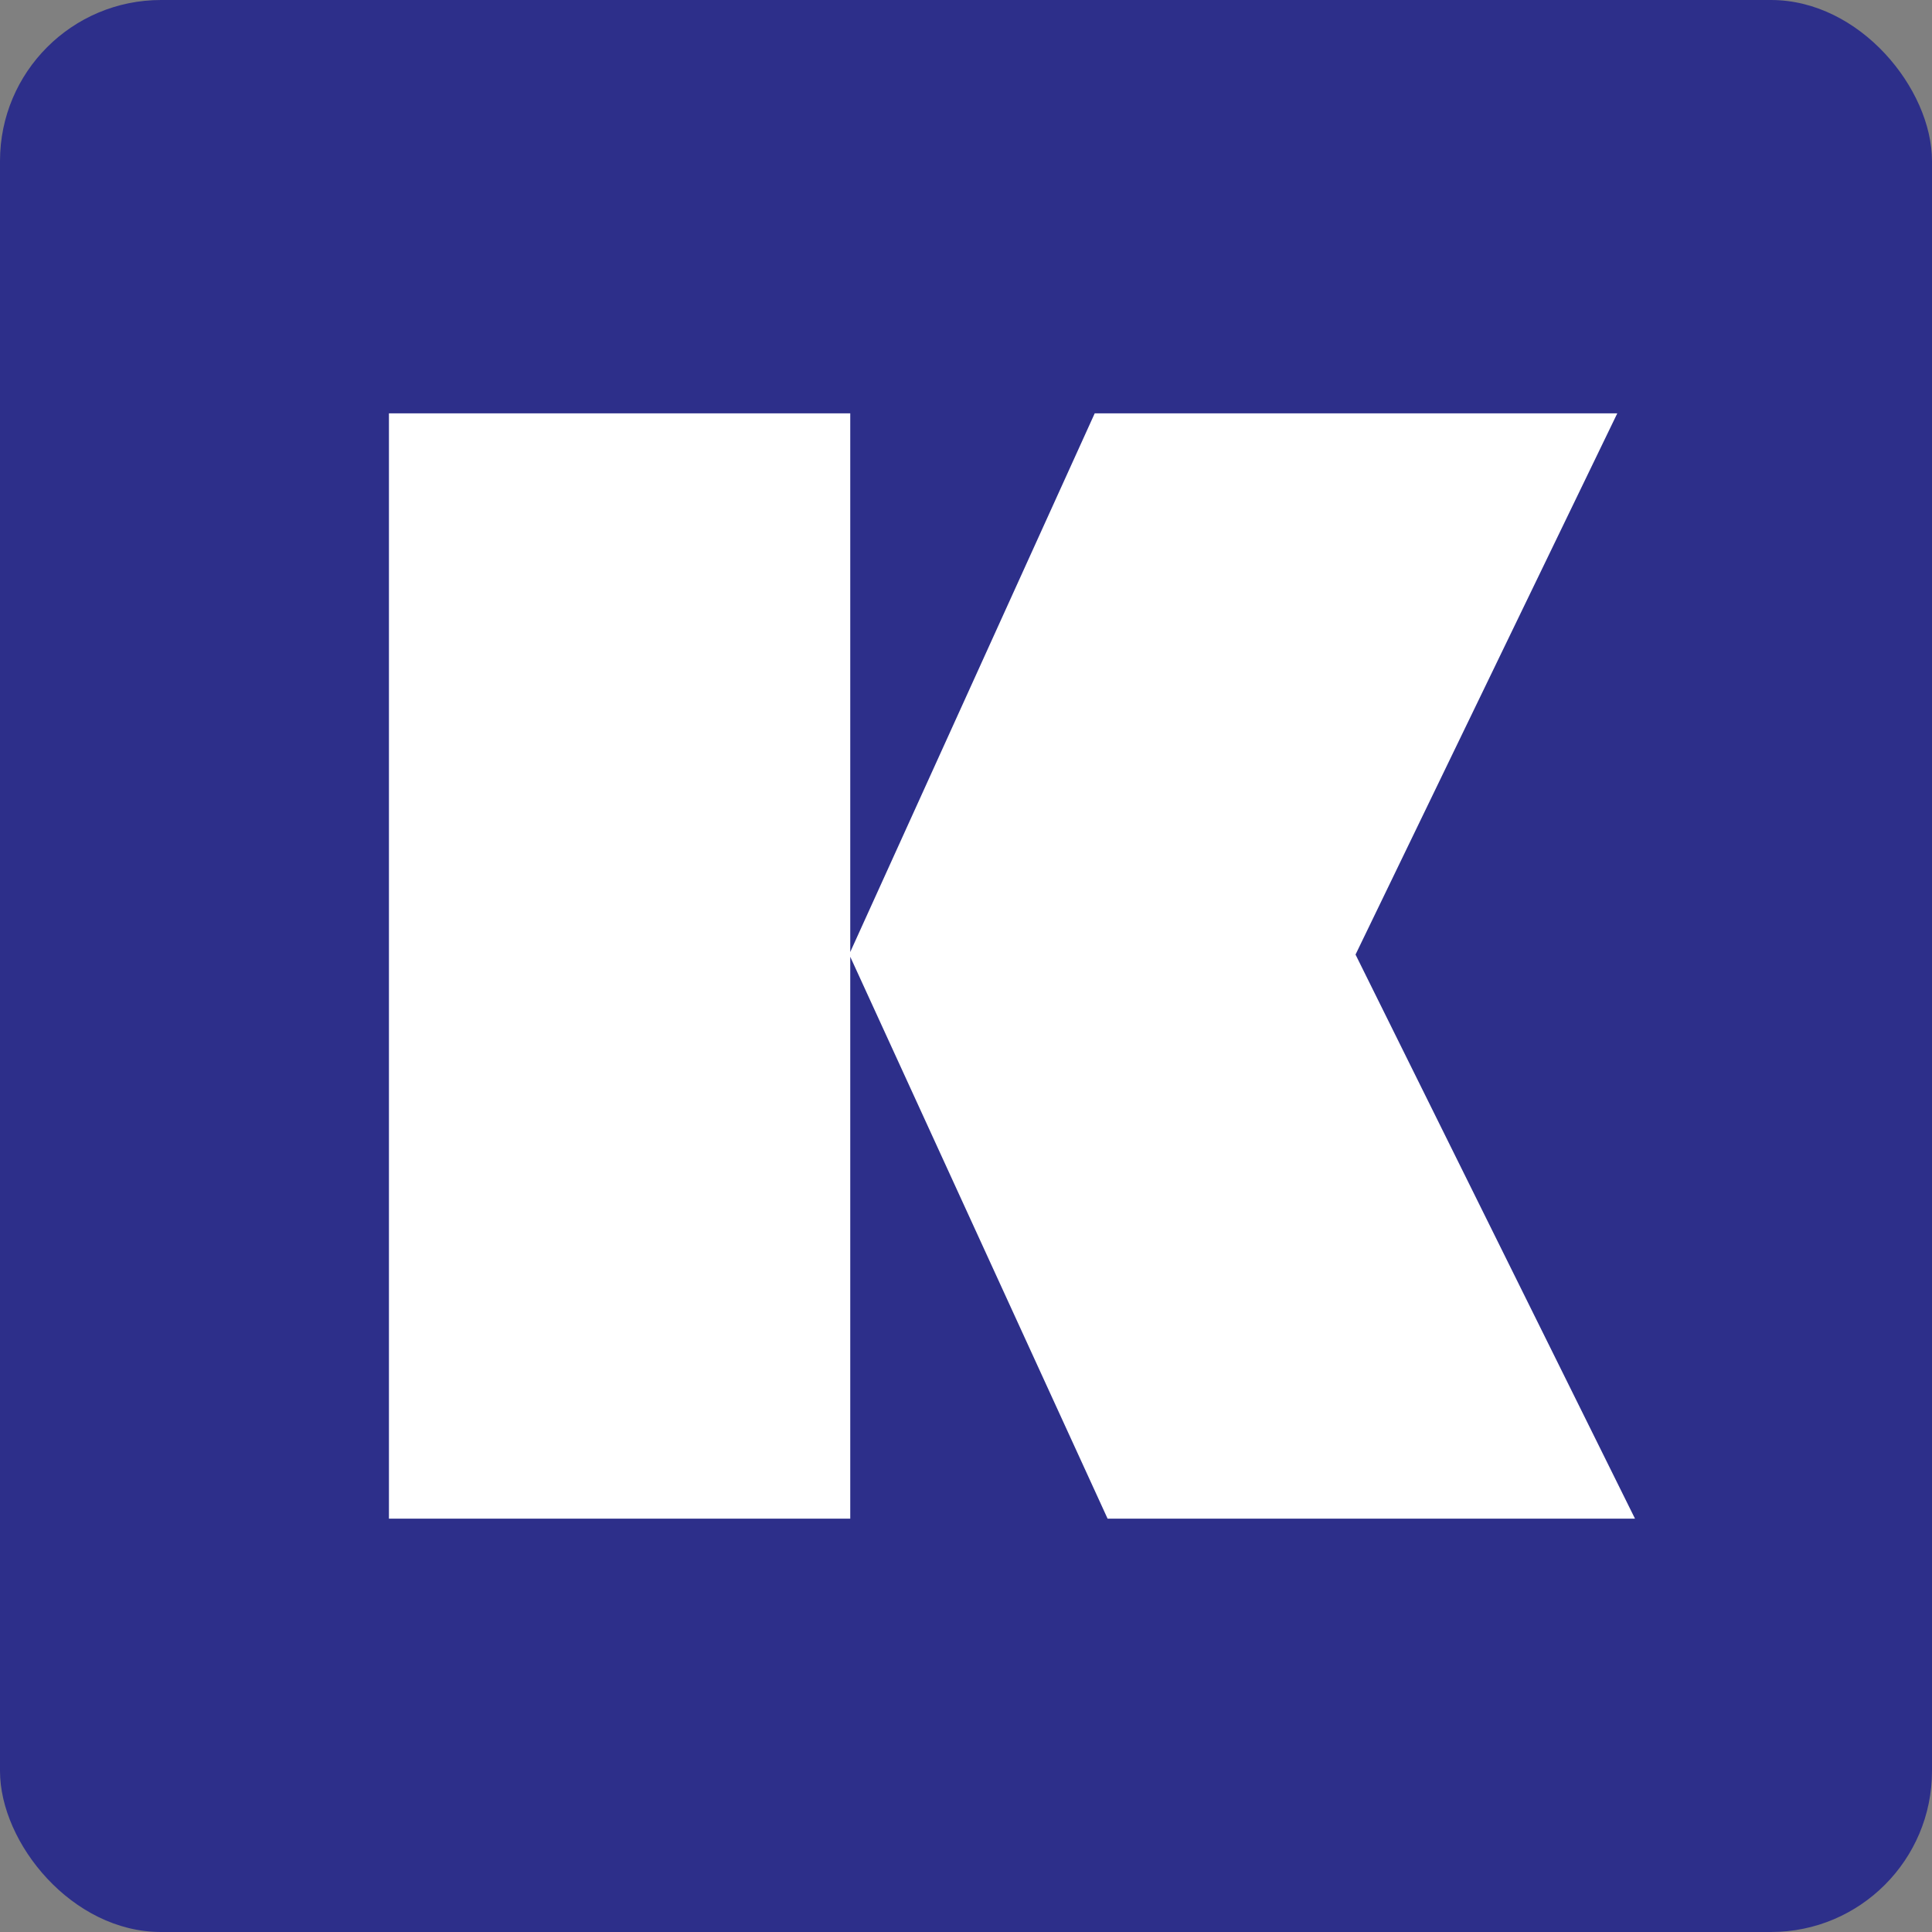 <svg xmlns="http://www.w3.org/2000/svg" viewBox="0 0 228 228"><rect x="0" y="0" width="228" height="228" fill="#808080" stroke="none"/><defs><style>.cls-1{fill:#2d2f8a;}.cls-2{fill:#fff;}</style></defs><g id="Layer_2" data-name="Layer 2"><g id="Layer_1-2" data-name="Layer 1"><rect class="cls-1" width="228" height="228" rx="19"/><polyline class="cls-2" points="190.86 48.78 129.19 48.78 100.34 112.35 100.34 48.78 45.9 48.78 45.9 179.22 100.34 179.22 100.34 112.91 130.71 179.22 192.95 179.22 159.97 112.65 190.86 48.78"/></g></g></svg>